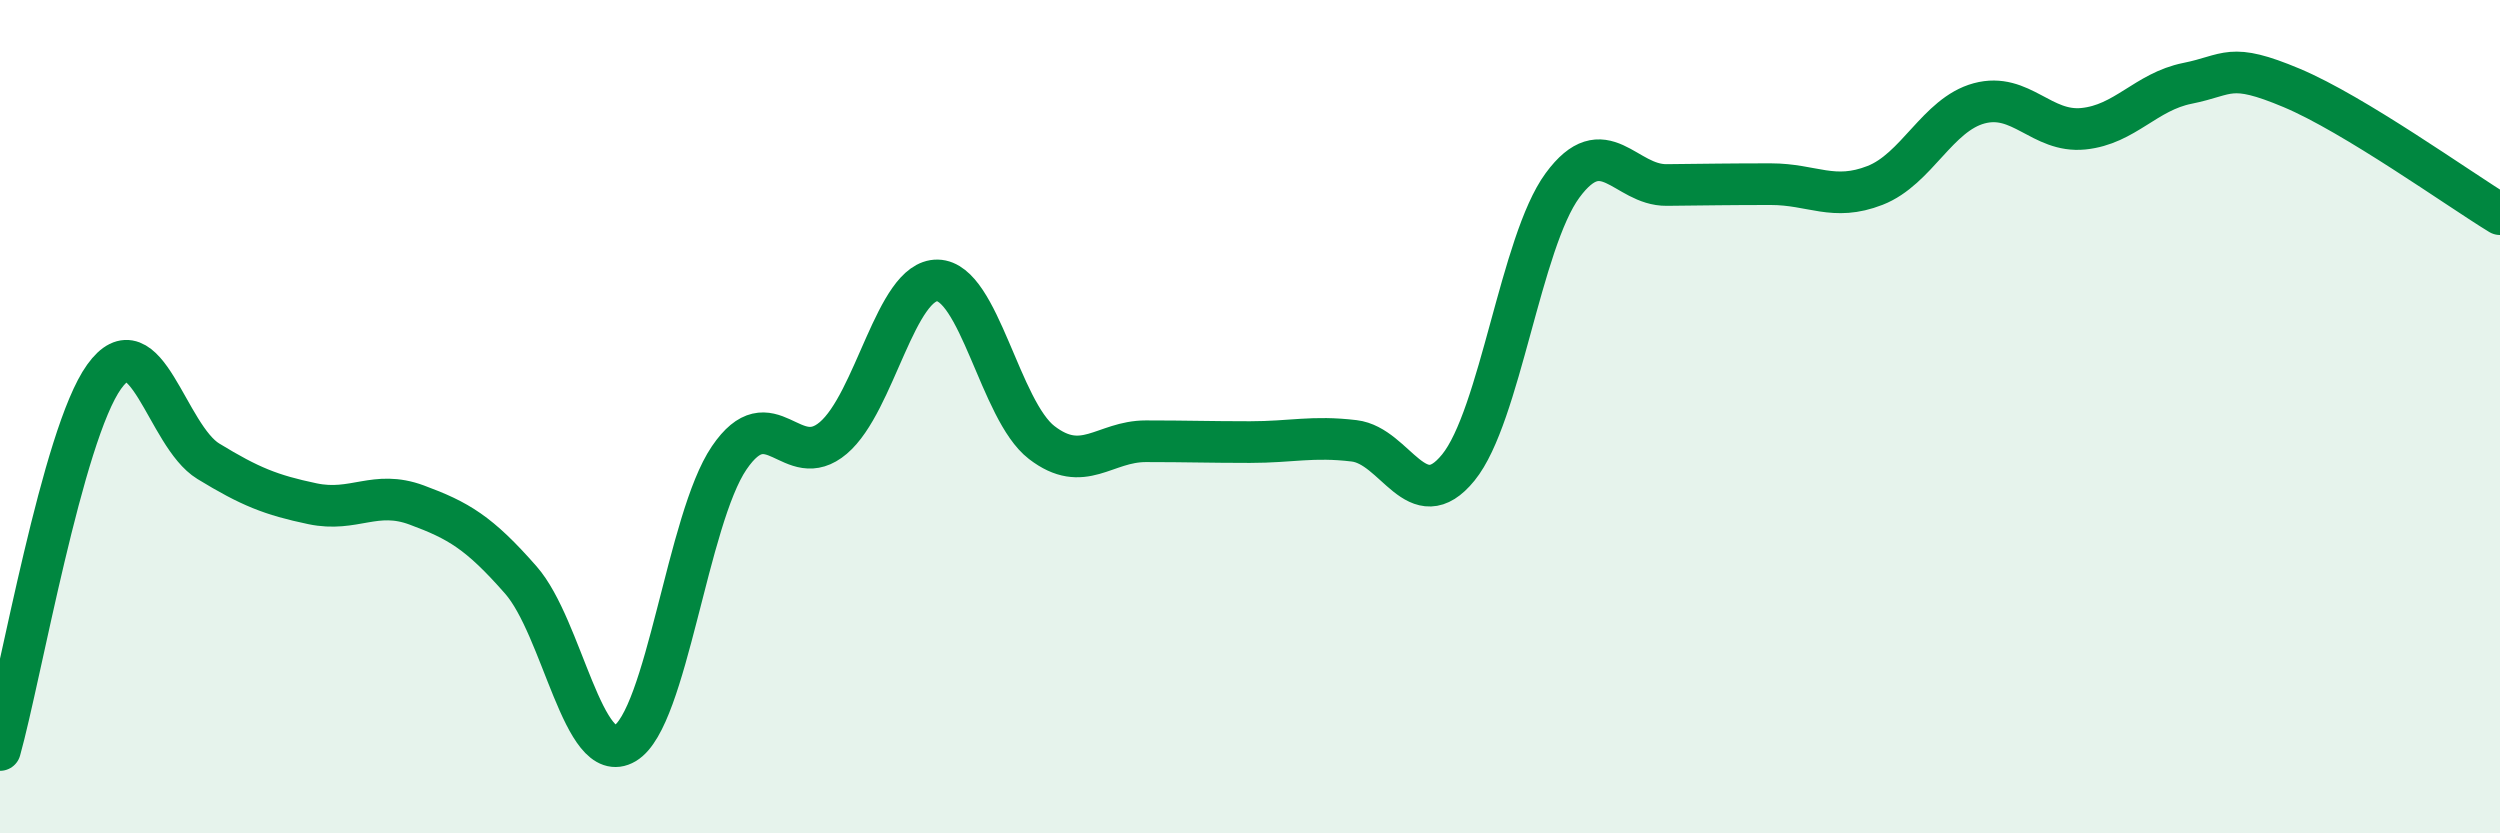 
    <svg width="60" height="20" viewBox="0 0 60 20" xmlns="http://www.w3.org/2000/svg">
      <path
        d="M 0,18 C 0.5,16.21 1.5,10.43 2.5,9.04 C 3.5,7.65 4,10.46 5,11.07 C 6,11.68 6.5,11.88 7.5,12.09 C 8.5,12.3 9,11.75 10,12.12 C 11,12.49 11.5,12.78 12.5,13.92 C 13.5,15.06 14,18.43 15,17.84 C 16,17.25 16.5,12.46 17.5,10.99 C 18.5,9.52 19,11.36 20,10.51 C 21,9.66 21.5,6.71 22.5,6.73 C 23.5,6.75 24,9.85 25,10.62 C 26,11.39 26.5,10.59 27.5,10.59 C 28.5,10.59 29,10.61 30,10.61 C 31,10.61 31.5,10.46 32.5,10.58 C 33.5,10.7 34,12.45 35,11.22 C 36,9.99 36.5,5.81 37.5,4.45 C 38.5,3.09 39,4.45 40,4.44 C 41,4.43 41.5,4.42 42.5,4.42 C 43.5,4.42 44,4.84 45,4.45 C 46,4.06 46.5,2.75 47.5,2.48 C 48.5,2.21 49,3.19 50,3.09 C 51,2.99 51.5,2.2 52.5,2 C 53.5,1.8 53.5,1.48 55,2.11 C 56.5,2.74 59,4.53 60,5.14L60 20L0 20Z"
        fill="#008740"
        opacity="0.1"
        stroke-linecap="round"
        stroke-linejoin="round"
      />
      <path
        d="M 0,18 C 0.5,16.21 1.5,10.43 2.5,9.04 C 3.5,7.65 4,10.46 5,11.07 C 6,11.68 6.5,11.88 7.5,12.09 C 8.5,12.3 9,11.75 10,12.12 C 11,12.49 11.5,12.78 12.5,13.92 C 13.5,15.06 14,18.43 15,17.84 C 16,17.25 16.5,12.46 17.5,10.99 C 18.5,9.52 19,11.36 20,10.51 C 21,9.66 21.5,6.71 22.5,6.73 C 23.5,6.75 24,9.85 25,10.62 C 26,11.39 26.5,10.59 27.5,10.59 C 28.5,10.59 29,10.61 30,10.61 C 31,10.61 31.5,10.46 32.5,10.58 C 33.5,10.7 34,12.45 35,11.22 C 36,9.99 36.5,5.81 37.5,4.45 C 38.5,3.09 39,4.45 40,4.44 C 41,4.43 41.5,4.42 42.5,4.42 C 43.5,4.42 44,4.84 45,4.45 C 46,4.06 46.5,2.75 47.5,2.48 C 48.5,2.21 49,3.19 50,3.09 C 51,2.99 51.5,2.2 52.5,2 C 53.5,1.8 53.5,1.48 55,2.11 C 56.5,2.74 59,4.53 60,5.14"
        stroke="#008740"
        stroke-width="1"
        fill="none"
        stroke-linecap="round"
        stroke-linejoin="round"
      />
    </svg>
  